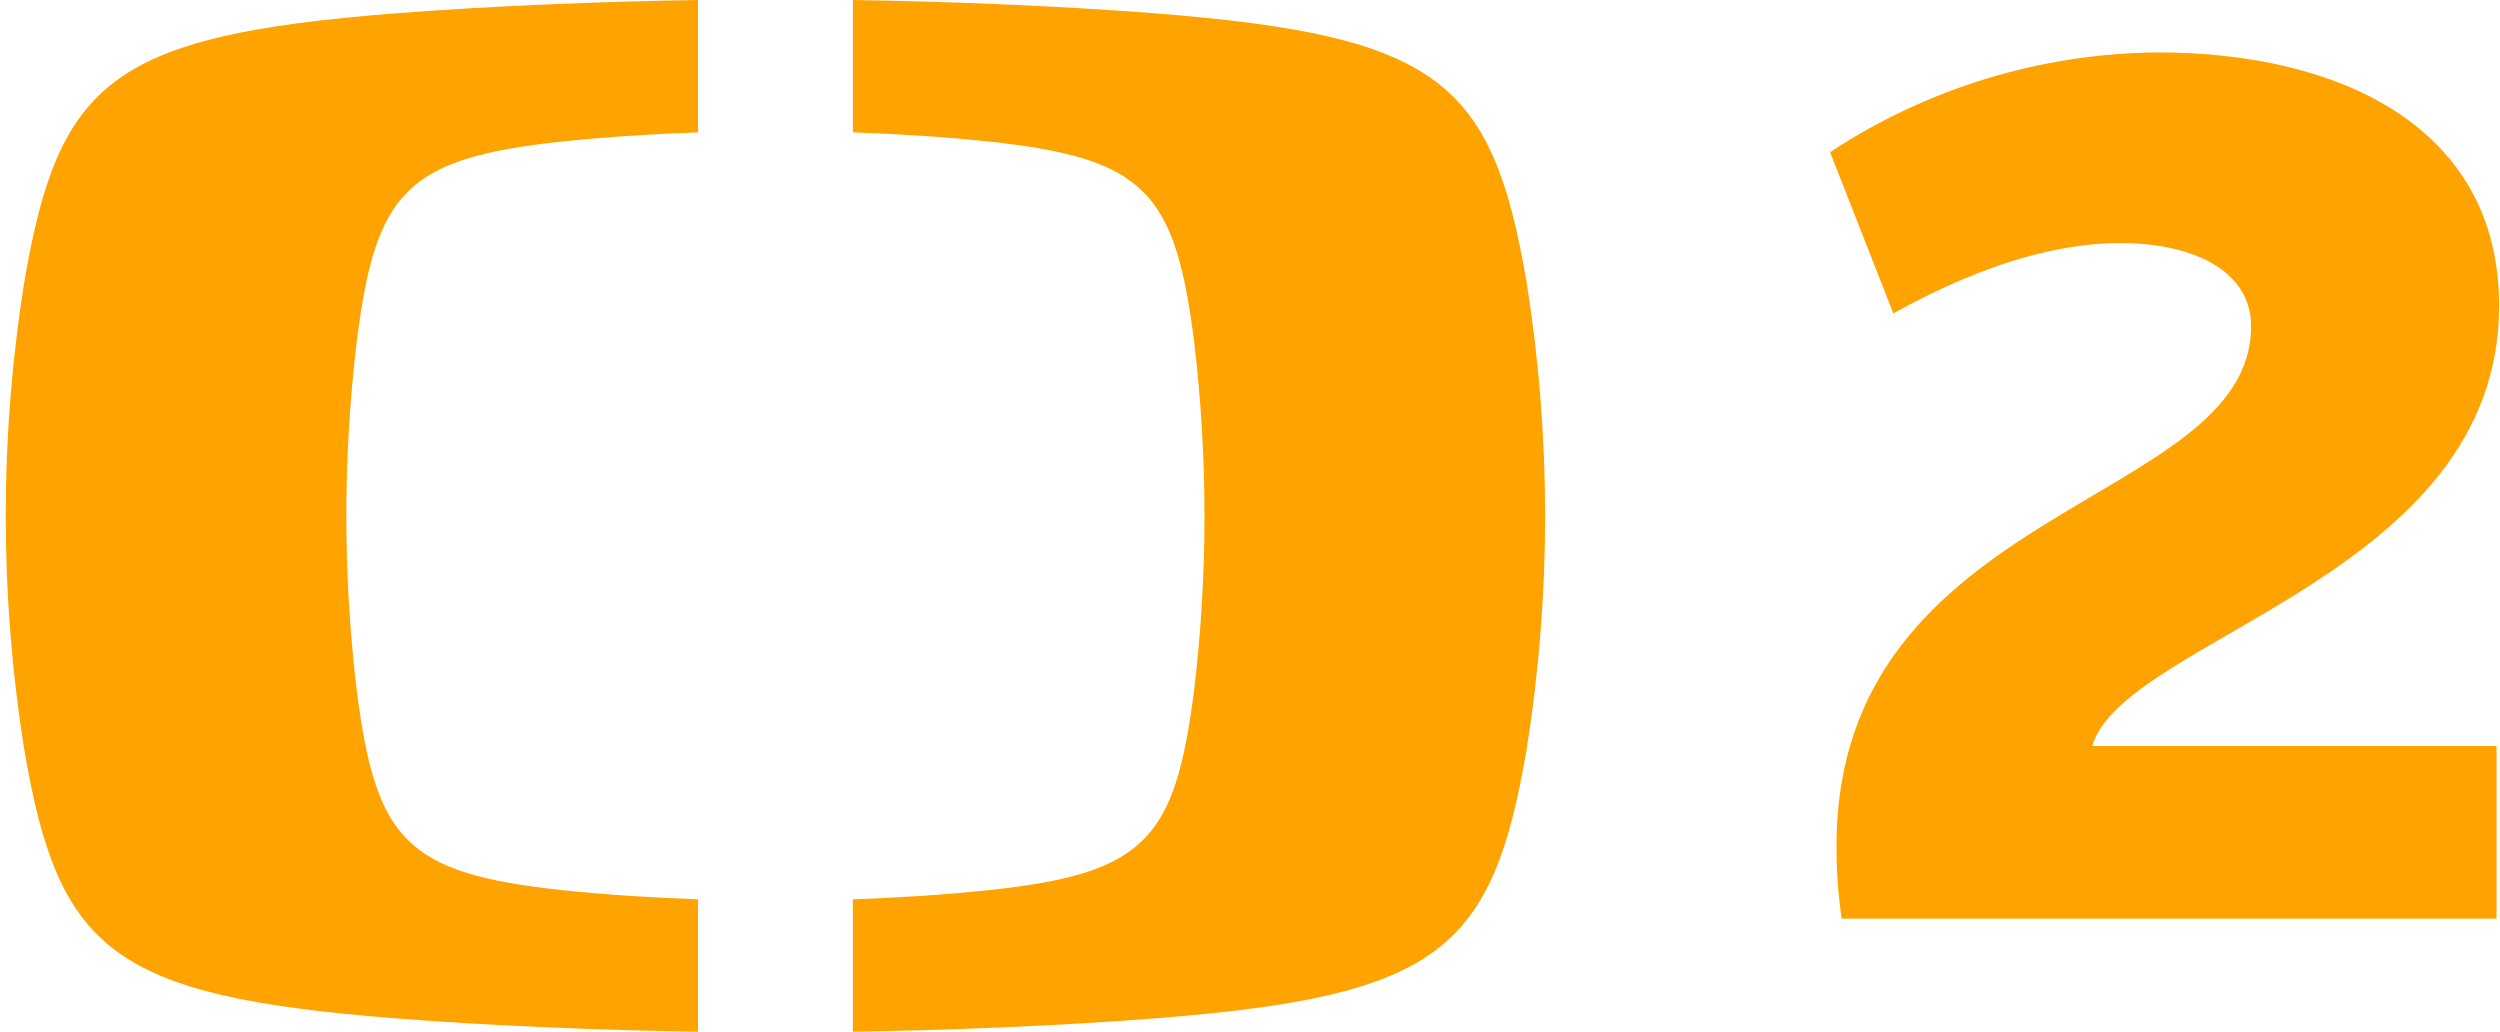 <svg width="63" height="26" viewBox="0 0 63 26" fill="none" xmlns="http://www.w3.org/2000/svg">
<path fill-rule="evenodd" clip-rule="evenodd" d="M52.725 18.799H62.913V23.151H46.41C46.321 22.542 46.277 21.927 46.281 21.311C46.281 12.671 56.728 12.768 56.728 8.221C56.728 6.803 55.231 6.125 53.441 6.125C51.553 6.125 49.568 6.866 47.712 7.898L46.118 3.835C48.571 2.217 51.443 1.343 54.385 1.321C58.941 1.321 62.978 3.191 62.978 7.704C62.978 14.54 53.539 16.056 52.725 18.797M0.61 7.119C-0.011 11.015 -0.011 14.985 0.61 18.881C1.474 23.948 2.803 25.095 9.926 25.659C12.515 25.863 15.318 25.964 17.591 26V22.663C16.513 22.625 15.309 22.553 14.18 22.433C10.211 22.012 9.468 21.159 8.988 17.381C8.641 14.47 8.641 11.529 8.988 8.619C9.468 4.839 10.21 3.986 14.18 3.565C15.309 3.446 16.513 3.374 17.591 3.335V0C15.318 0.036 12.513 0.138 9.926 0.339C2.803 0.904 1.474 2.05 0.61 7.117M29.155 0.339C26.567 0.136 23.765 0.036 21.493 0V3.335C22.57 3.373 23.773 3.445 24.901 3.565C28.87 3.986 29.613 4.839 30.093 8.619C30.44 11.529 30.44 14.471 30.093 17.381C29.613 21.159 28.872 22.013 24.9 22.433C23.772 22.553 22.569 22.625 21.492 22.663V26C23.765 25.964 26.569 25.861 29.154 25.659C36.279 25.095 37.607 23.948 38.471 18.881C39.092 14.984 39.092 11.015 38.471 7.118C37.607 2.051 36.279 0.905 29.154 0.34" fill="#FFA300"/>
</svg>
